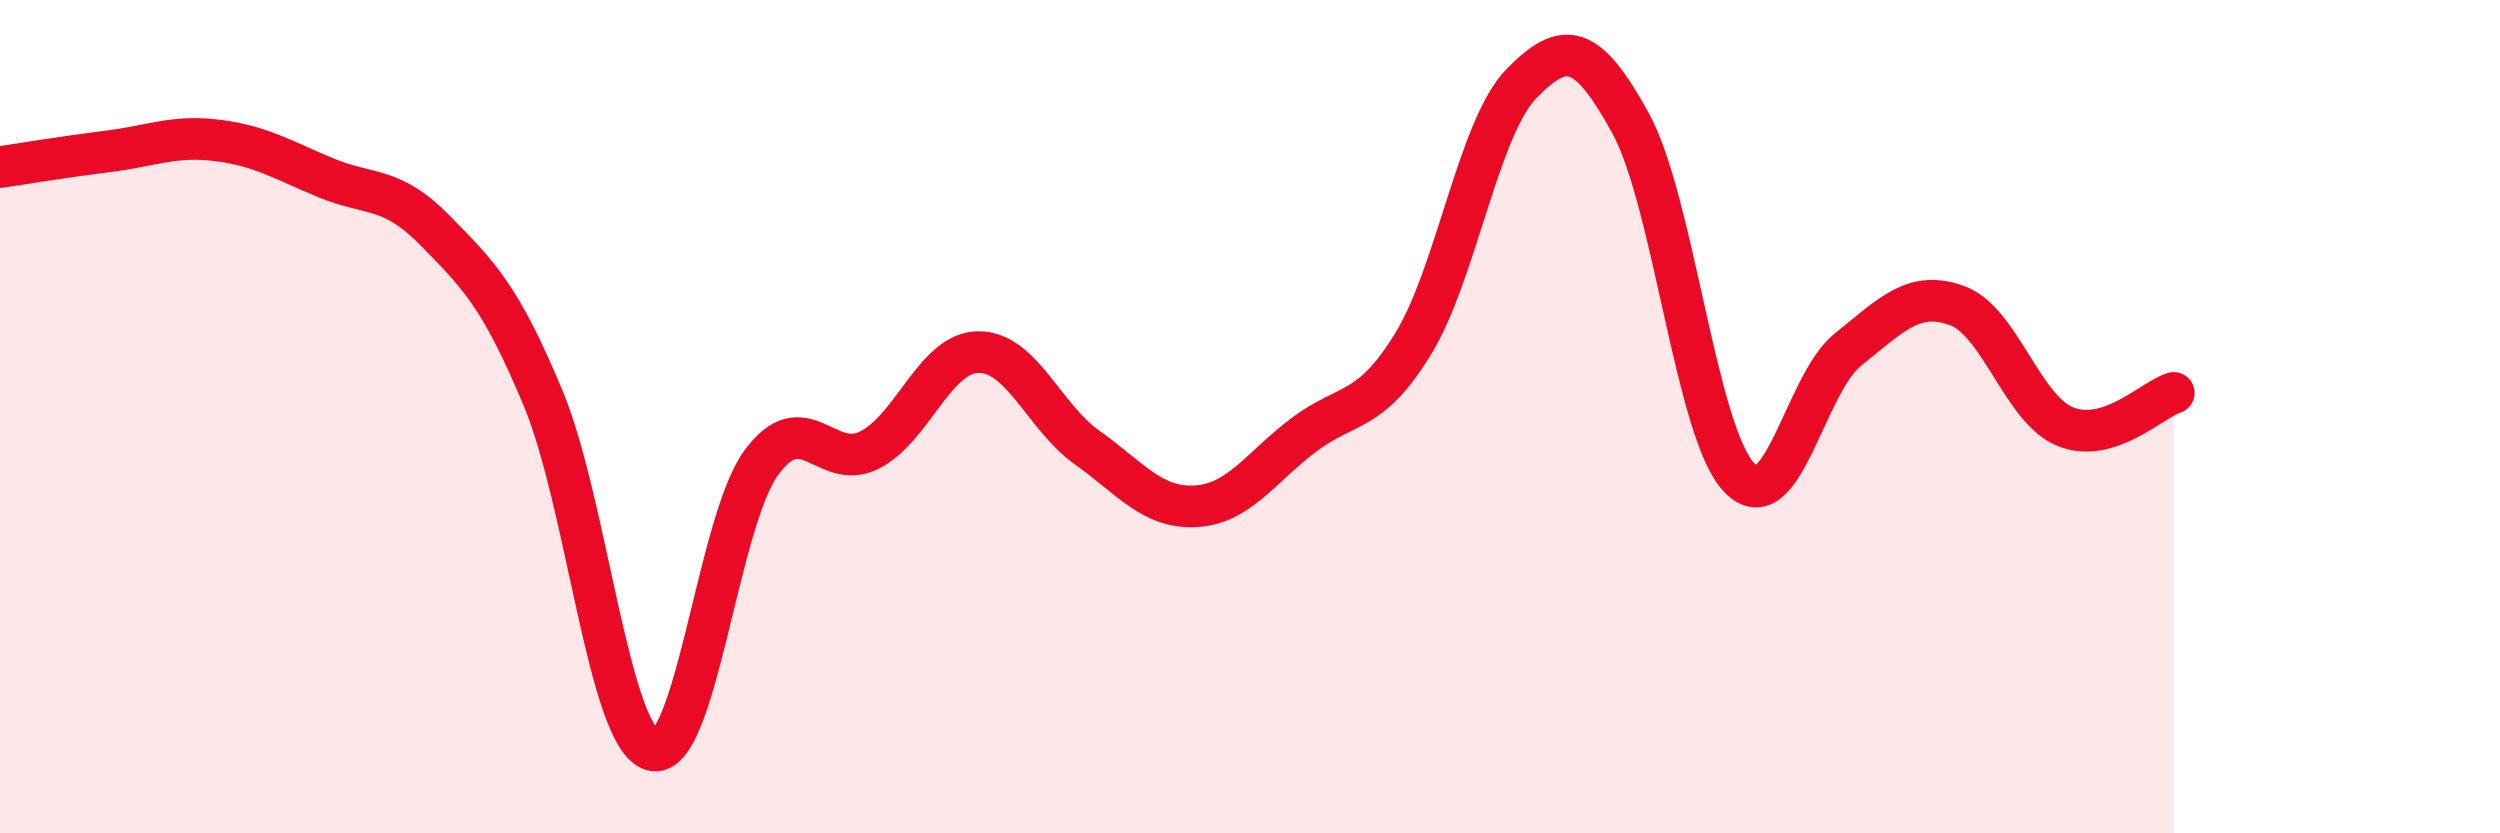 
    <svg width="60" height="20" viewBox="0 0 60 20" xmlns="http://www.w3.org/2000/svg">
      <path
        d="M 0,4.01 C 0.52,3.93 1.57,3.76 2.61,3.63 C 3.65,3.5 4.18,3.24 5.22,3.37 C 6.26,3.5 6.79,3.84 7.83,4.27 C 8.87,4.7 9.39,4.46 10.43,5.52 C 11.47,6.58 12,7.07 13.04,9.57 C 14.08,12.07 14.61,17.69 15.65,18 C 16.69,18.31 17.22,12.56 18.26,11.12 C 19.3,9.68 19.83,11.33 20.87,10.8 C 21.91,10.27 22.44,8.46 23.48,8.45 C 24.52,8.44 25.05,10 26.09,10.74 C 27.13,11.48 27.66,12.21 28.7,12.15 C 29.74,12.09 30.26,11.21 31.3,10.43 C 32.34,9.65 32.87,9.95 33.91,8.26 C 34.95,6.57 35.48,3.06 36.52,2 C 37.56,0.94 38.09,1.06 39.13,2.95 C 40.17,4.84 40.7,10.37 41.74,11.46 C 42.78,12.55 43.31,9.22 44.35,8.39 C 45.39,7.56 45.92,6.96 46.96,7.33 C 48,7.7 48.53,9.82 49.57,10.24 C 50.61,10.66 51.65,9.59 52.17,9.43L52.17 20L0 20Z"
        fill="#EB0A25"
        opacity="0.1"
        stroke-linecap="round"
        stroke-linejoin="round"
      />
      <path
        d="M 0,4.01 C 0.52,3.93 1.57,3.76 2.61,3.63 C 3.65,3.5 4.18,3.24 5.22,3.37 C 6.26,3.5 6.79,3.84 7.83,4.27 C 8.87,4.7 9.39,4.46 10.43,5.52 C 11.47,6.58 12,7.07 13.04,9.57 C 14.08,12.07 14.61,17.69 15.65,18 C 16.69,18.31 17.22,12.56 18.26,11.12 C 19.3,9.68 19.83,11.33 20.87,10.8 C 21.91,10.27 22.44,8.46 23.48,8.45 C 24.52,8.44 25.05,10 26.09,10.74 C 27.13,11.48 27.66,12.21 28.7,12.15 C 29.74,12.09 30.26,11.21 31.3,10.43 C 32.34,9.65 32.87,9.95 33.91,8.26 C 34.95,6.57 35.48,3.06 36.52,2 C 37.56,0.94 38.09,1.06 39.13,2.95 C 40.17,4.84 40.7,10.37 41.74,11.46 C 42.78,12.55 43.31,9.22 44.35,8.39 C 45.39,7.56 45.92,6.96 46.96,7.33 C 48,7.7 48.53,9.82 49.57,10.24 C 50.61,10.66 51.65,9.59 52.17,9.43"
        stroke="#EB0A25"
        stroke-width="1"
        fill="none"
        stroke-linecap="round"
        stroke-linejoin="round"
      />
    </svg>
  